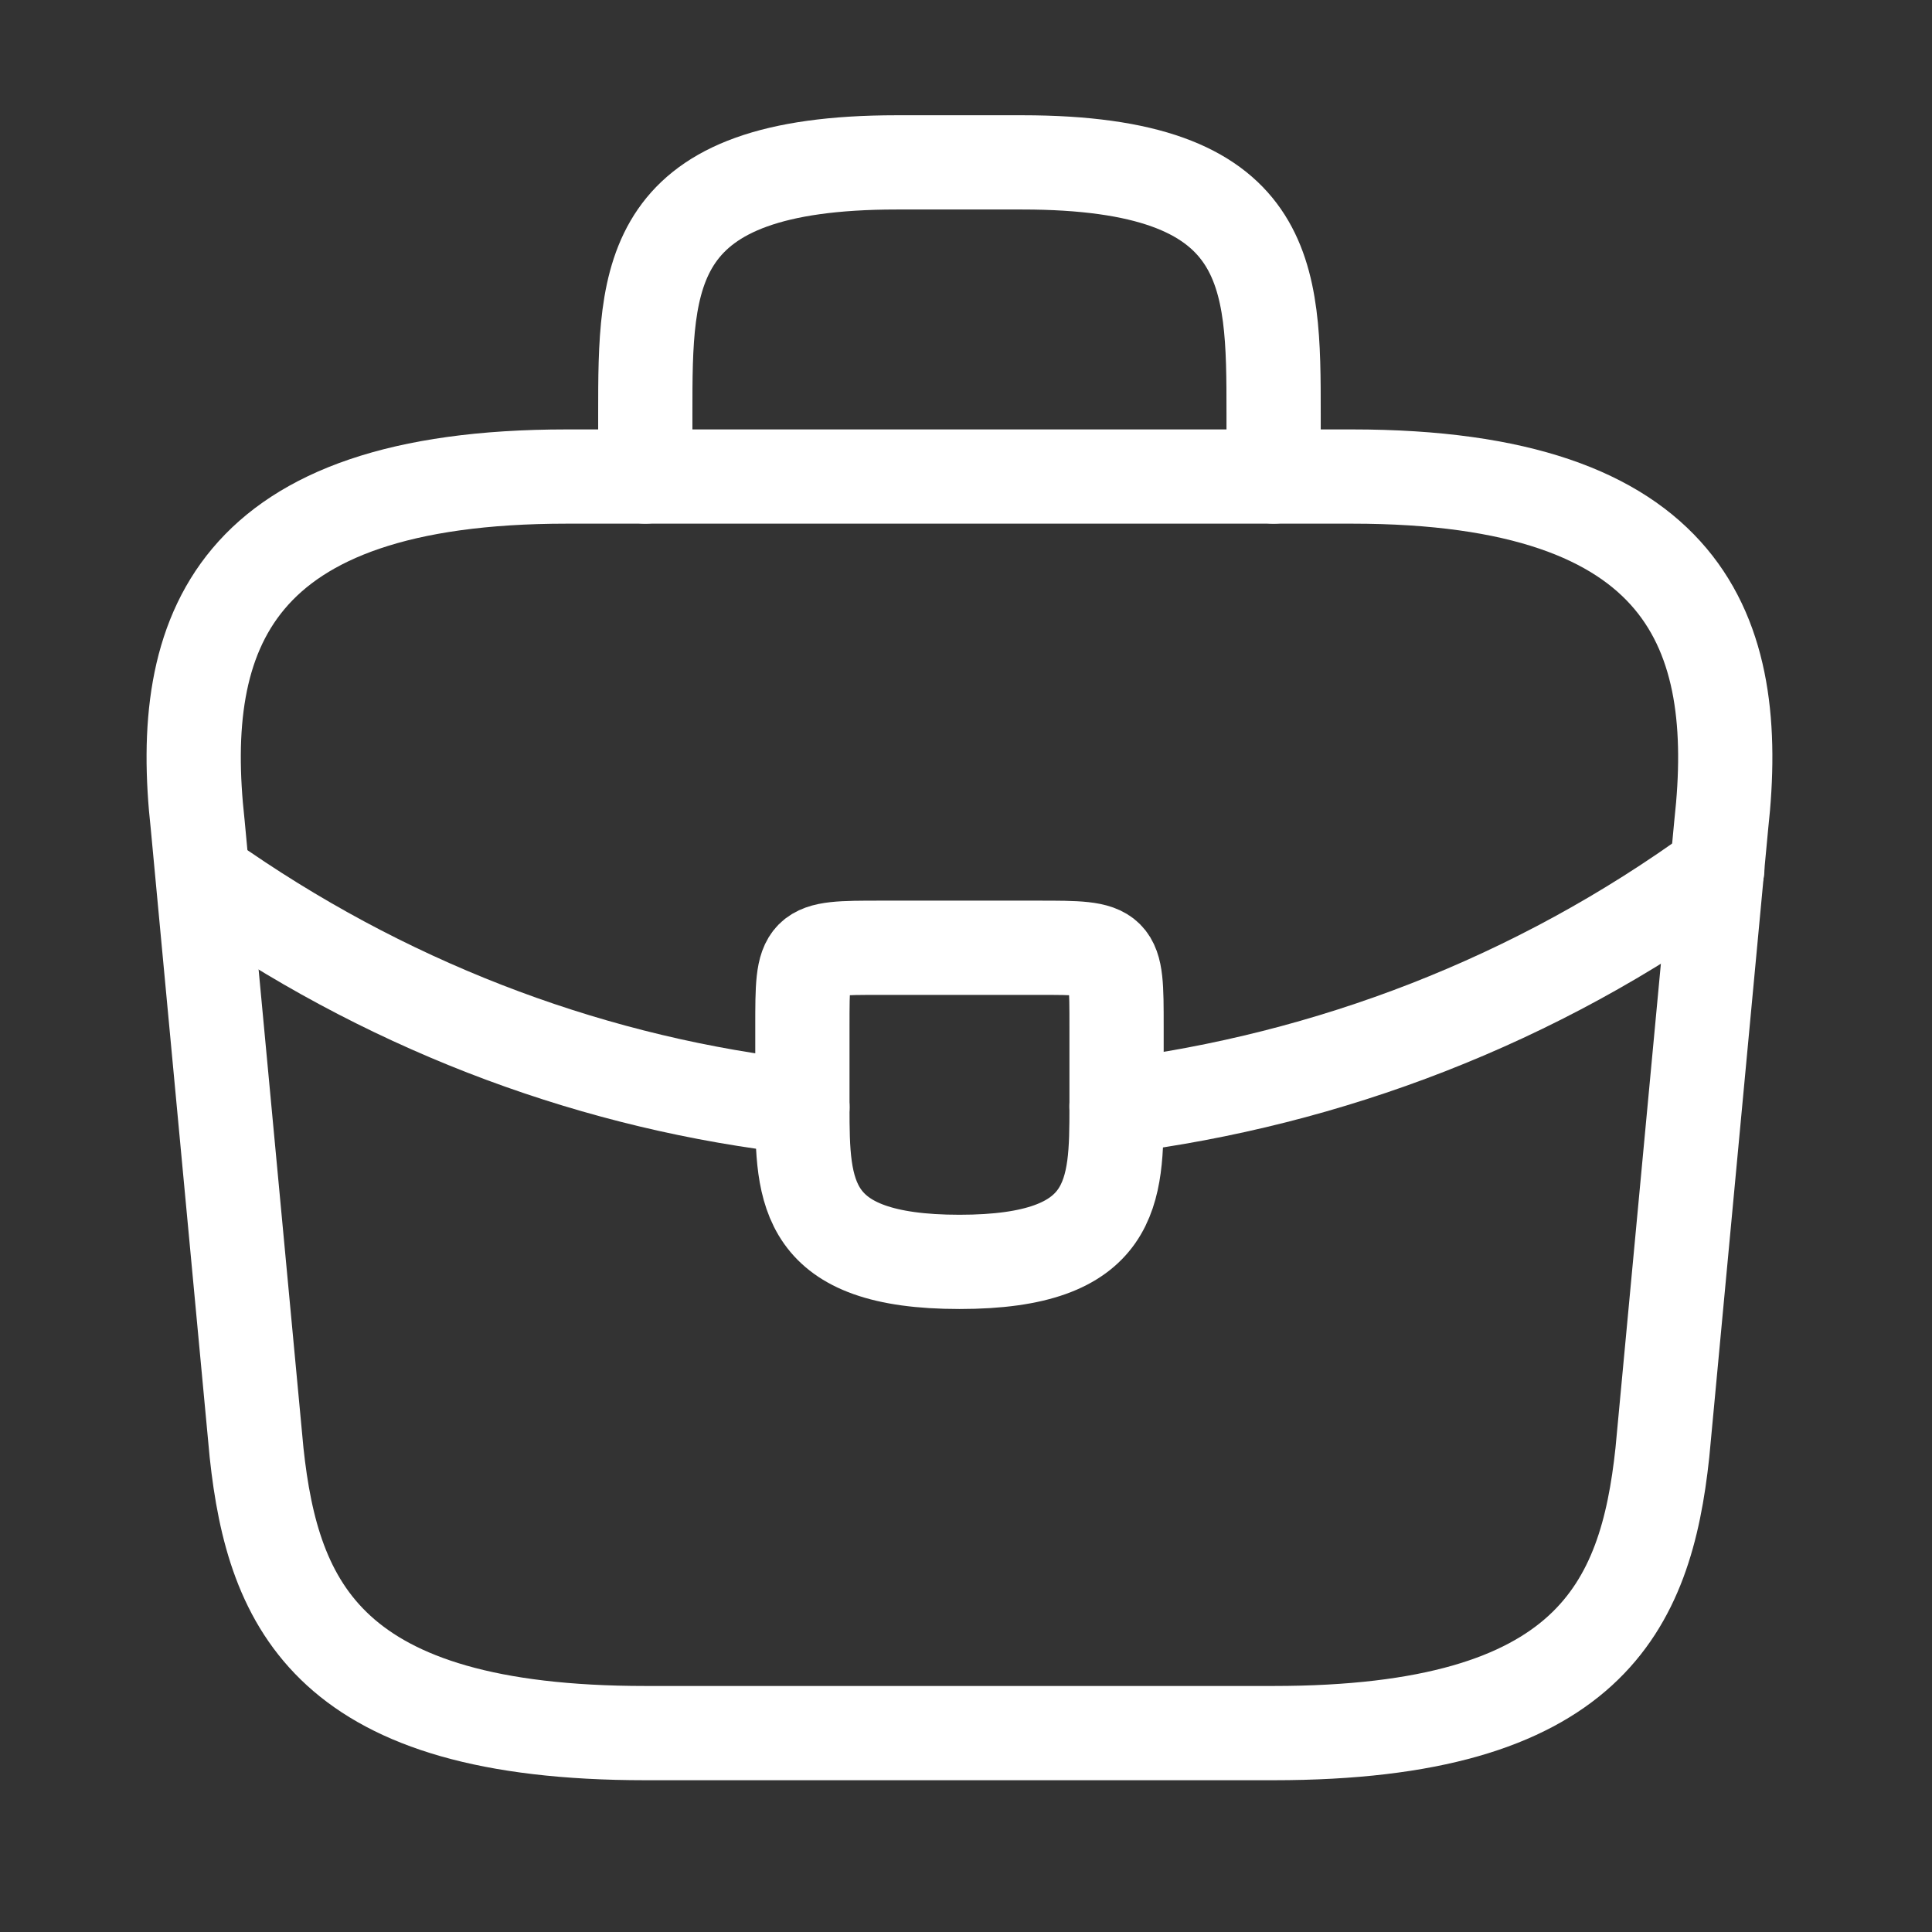 <svg width="41" height="41" viewBox="0 0 41 41" fill="none" xmlns="http://www.w3.org/2000/svg">
<rect x="0" y="0" width="41" height="41" fill="#333333" stroke="none"/>
<path d="M13.695 36.779H27.028C33.728 36.779 34.928 34.096 35.278 30.829L36.528 17.496C36.978 13.43 35.812 10.113 28.695 10.113H12.028C4.912 10.113 3.745 13.43 4.195 17.496L5.445 30.829C5.795 34.096 6.995 36.779 13.695 36.779Z" stroke="white" stroke-width="2" stroke-miterlimit="10" stroke-linecap="round" stroke-linejoin="round"/>
<path d="M13.694 10.113V8.78C13.694 5.83 13.694 3.446 19.028 3.446H21.694C27.028 3.446 27.028 5.83 27.028 8.78V10.113" stroke="white" stroke-width="2" stroke-miterlimit="10" stroke-linecap="round" stroke-linejoin="round"/>
<path d="M23.695 21.779V23.446C23.695 23.463 23.695 23.463 23.695 23.48C23.695 25.296 23.678 26.779 20.362 26.779C17.062 26.779 17.028 25.313 17.028 23.496V21.779C17.028 20.113 17.028 20.113 18.695 20.113H22.028C23.695 20.113 23.695 20.113 23.695 21.779Z" stroke="white" stroke-width="2" stroke-miterlimit="10" stroke-linecap="round" stroke-linejoin="round"/>
<path d="M36.444 18.446C32.594 21.246 28.194 22.913 23.694 23.48" stroke="white" stroke-width="2" stroke-miterlimit="10" stroke-linecap="round" stroke-linejoin="round"/>
<path d="M4.729 18.896C8.479 21.463 12.712 23.013 17.029 23.496" stroke="white" stroke-width="2" stroke-miterlimit="10" stroke-linecap="round" stroke-linejoin="round"/>
</svg>
